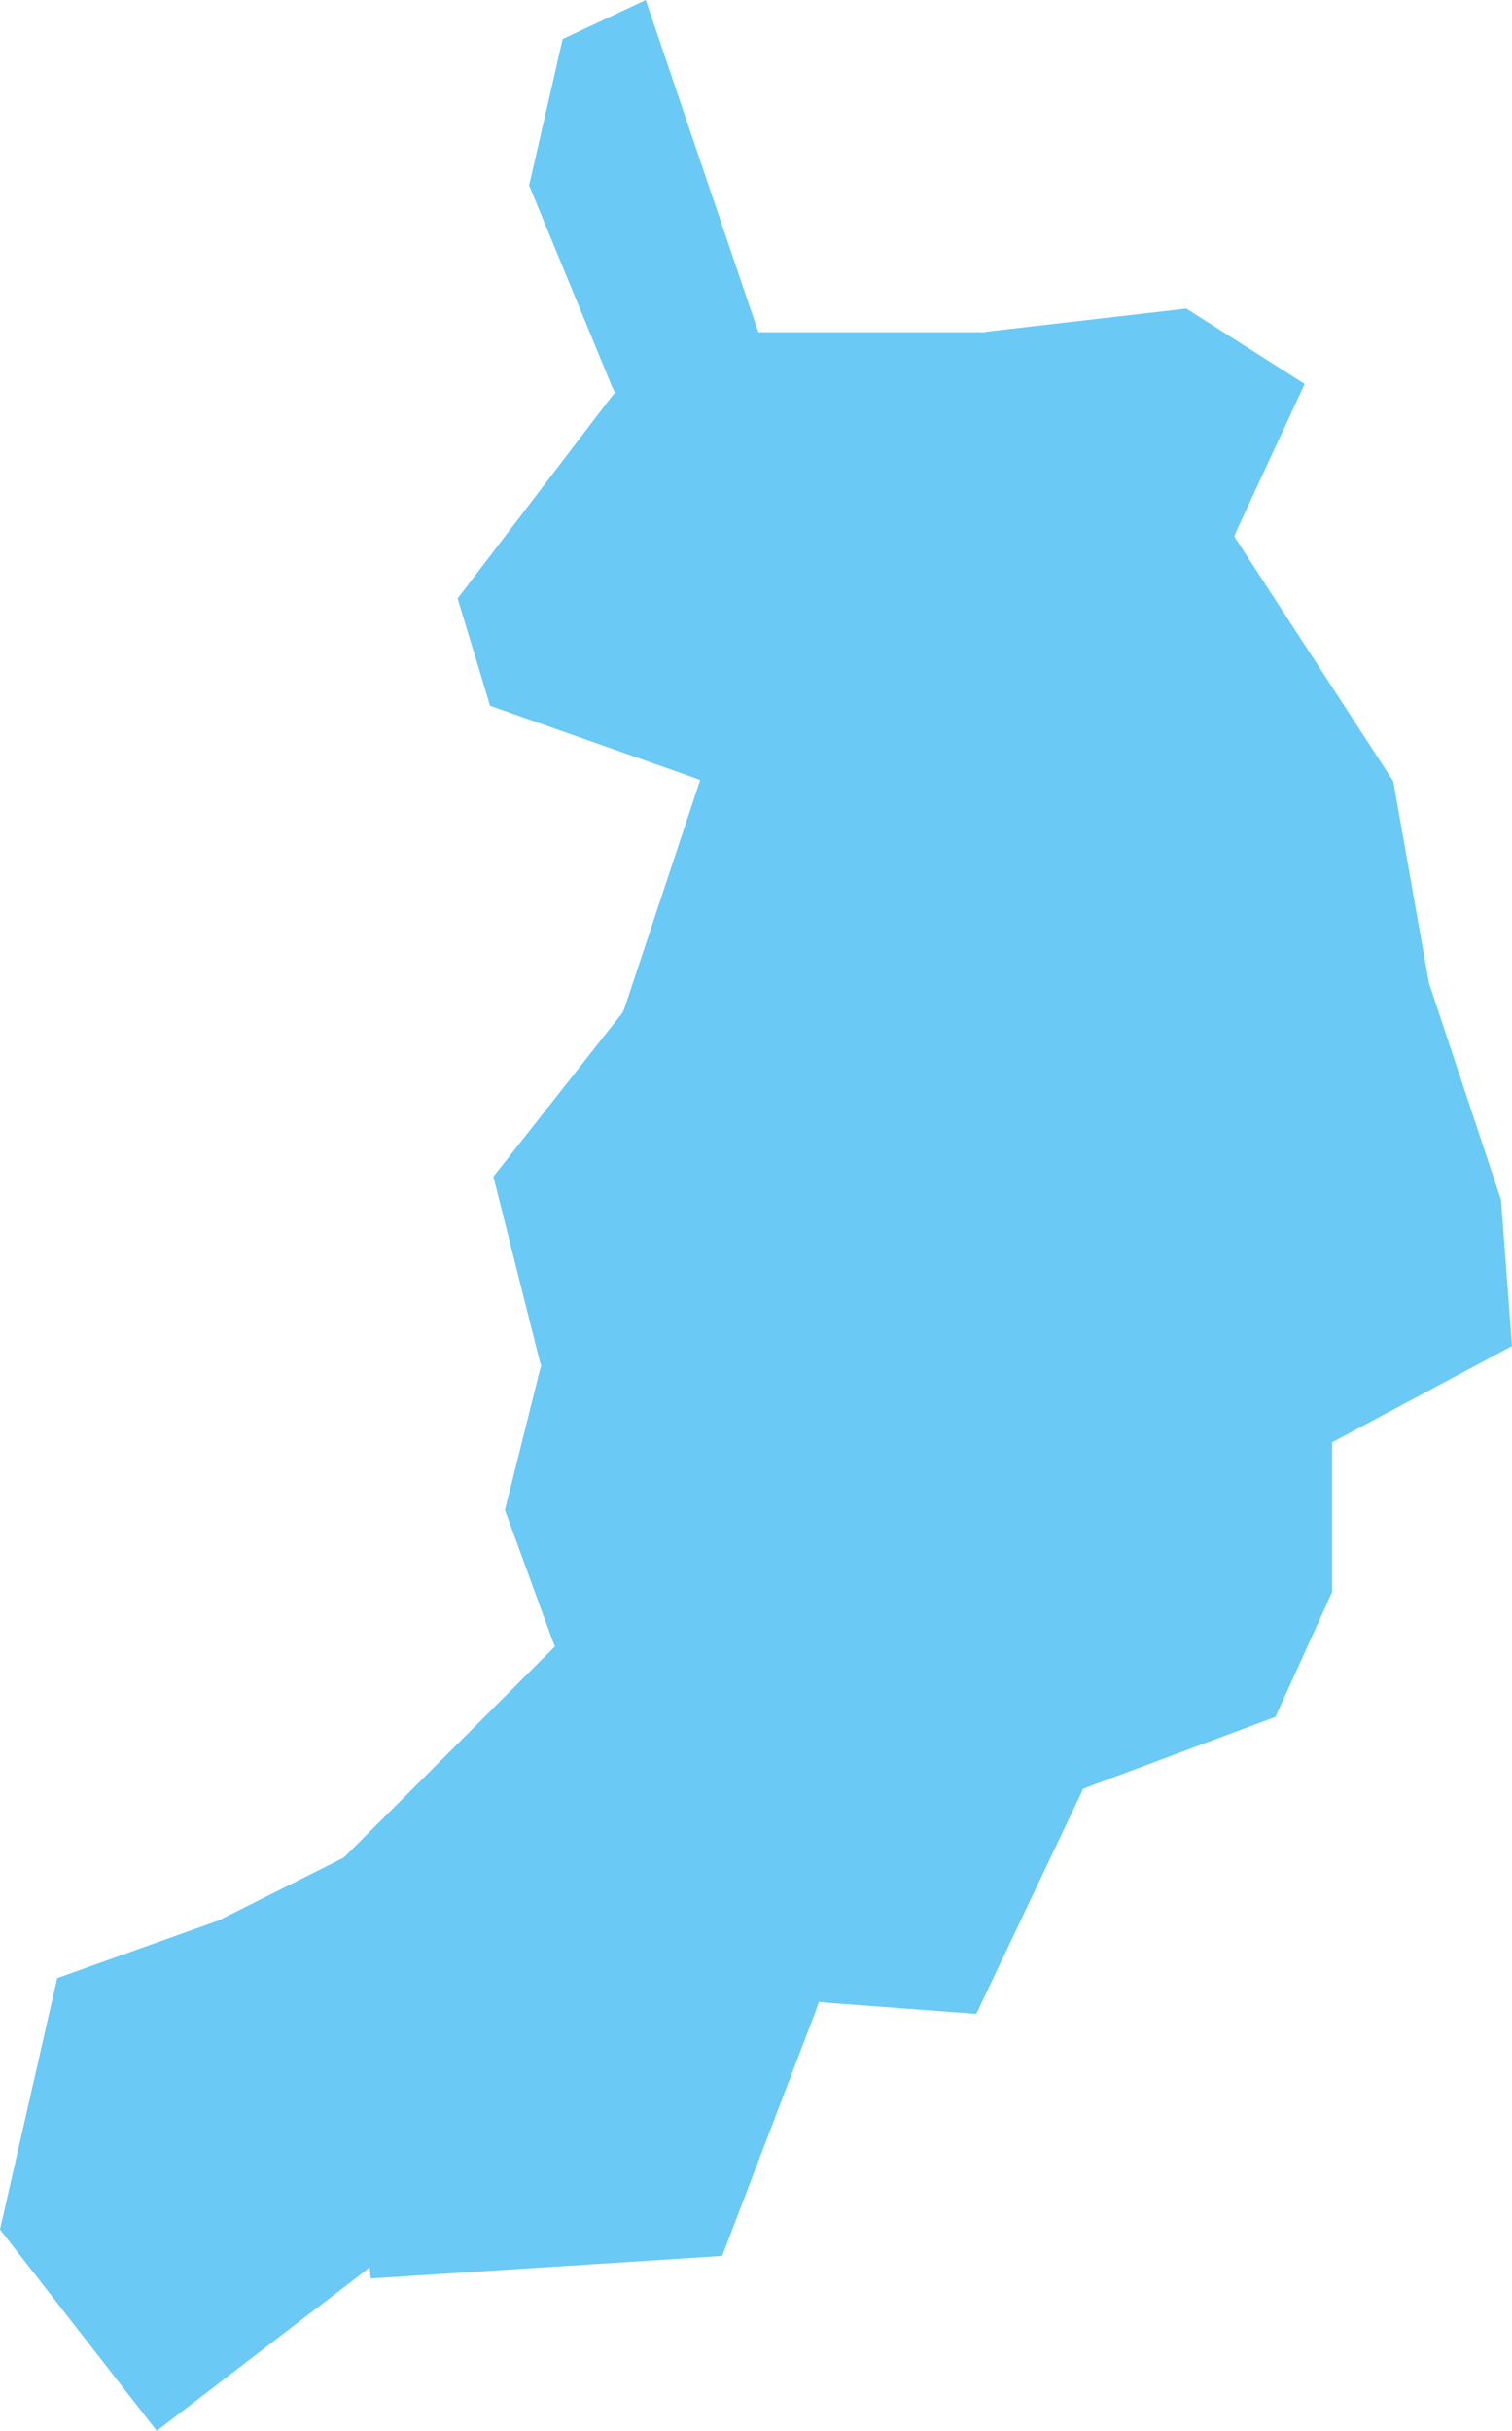 <?xml version="1.0" encoding="UTF-8"?> <svg xmlns="http://www.w3.org/2000/svg" viewBox="0 0 27.49 44.19"> <defs> <style>.cls-1{fill:#6ac9f5;fill-rule:evenodd;}</style> </defs> <g id="Слой_2" data-name="Слой 2"> <g id="Слой_1-2" data-name="Слой 1"> <polyline id="Fill-124" class="cls-1" points="11.74 0 10.23 0.71 9.62 3.37 11.12 7.01 11.18 7.14 11.09 7.25 8.32 10.88 8.91 12.83 12.51 14.1 12.73 14.18 11.35 18.34 11.33 18.38 11.31 18.42 8.97 21.39 9.82 24.77 9.84 24.83 9.82 24.89 9.18 27.45 10.03 29.78 10.09 29.93 6.26 33.76 6.23 33.78 6.19 33.8 4 34.9 3.98 34.9 3.98 34.91 1.04 35.96 0 40.53 2.85 44.19 6.37 41.49 6.72 41.22 6.74 41.42 13.13 41.01 14.83 36.56 14.89 36.39 15.07 36.41 17.75 36.61 19.65 32.61 19.69 32.52 19.79 32.48 23.19 31.21 24.22 28.94 24.22 26.22 24.35 26.15 27.49 24.47 27.29 21.81 25.99 17.9 25.98 17.88 25.98 17.87 25.33 14.2 22.51 9.86 22.44 9.75 22.49 9.63 23.72 6.98 21.57 5.61 17.93 6.03 17.91 6.04 13.79 6.04 13.73 5.87 11.74 0"></polyline> </g> </g> </svg> 